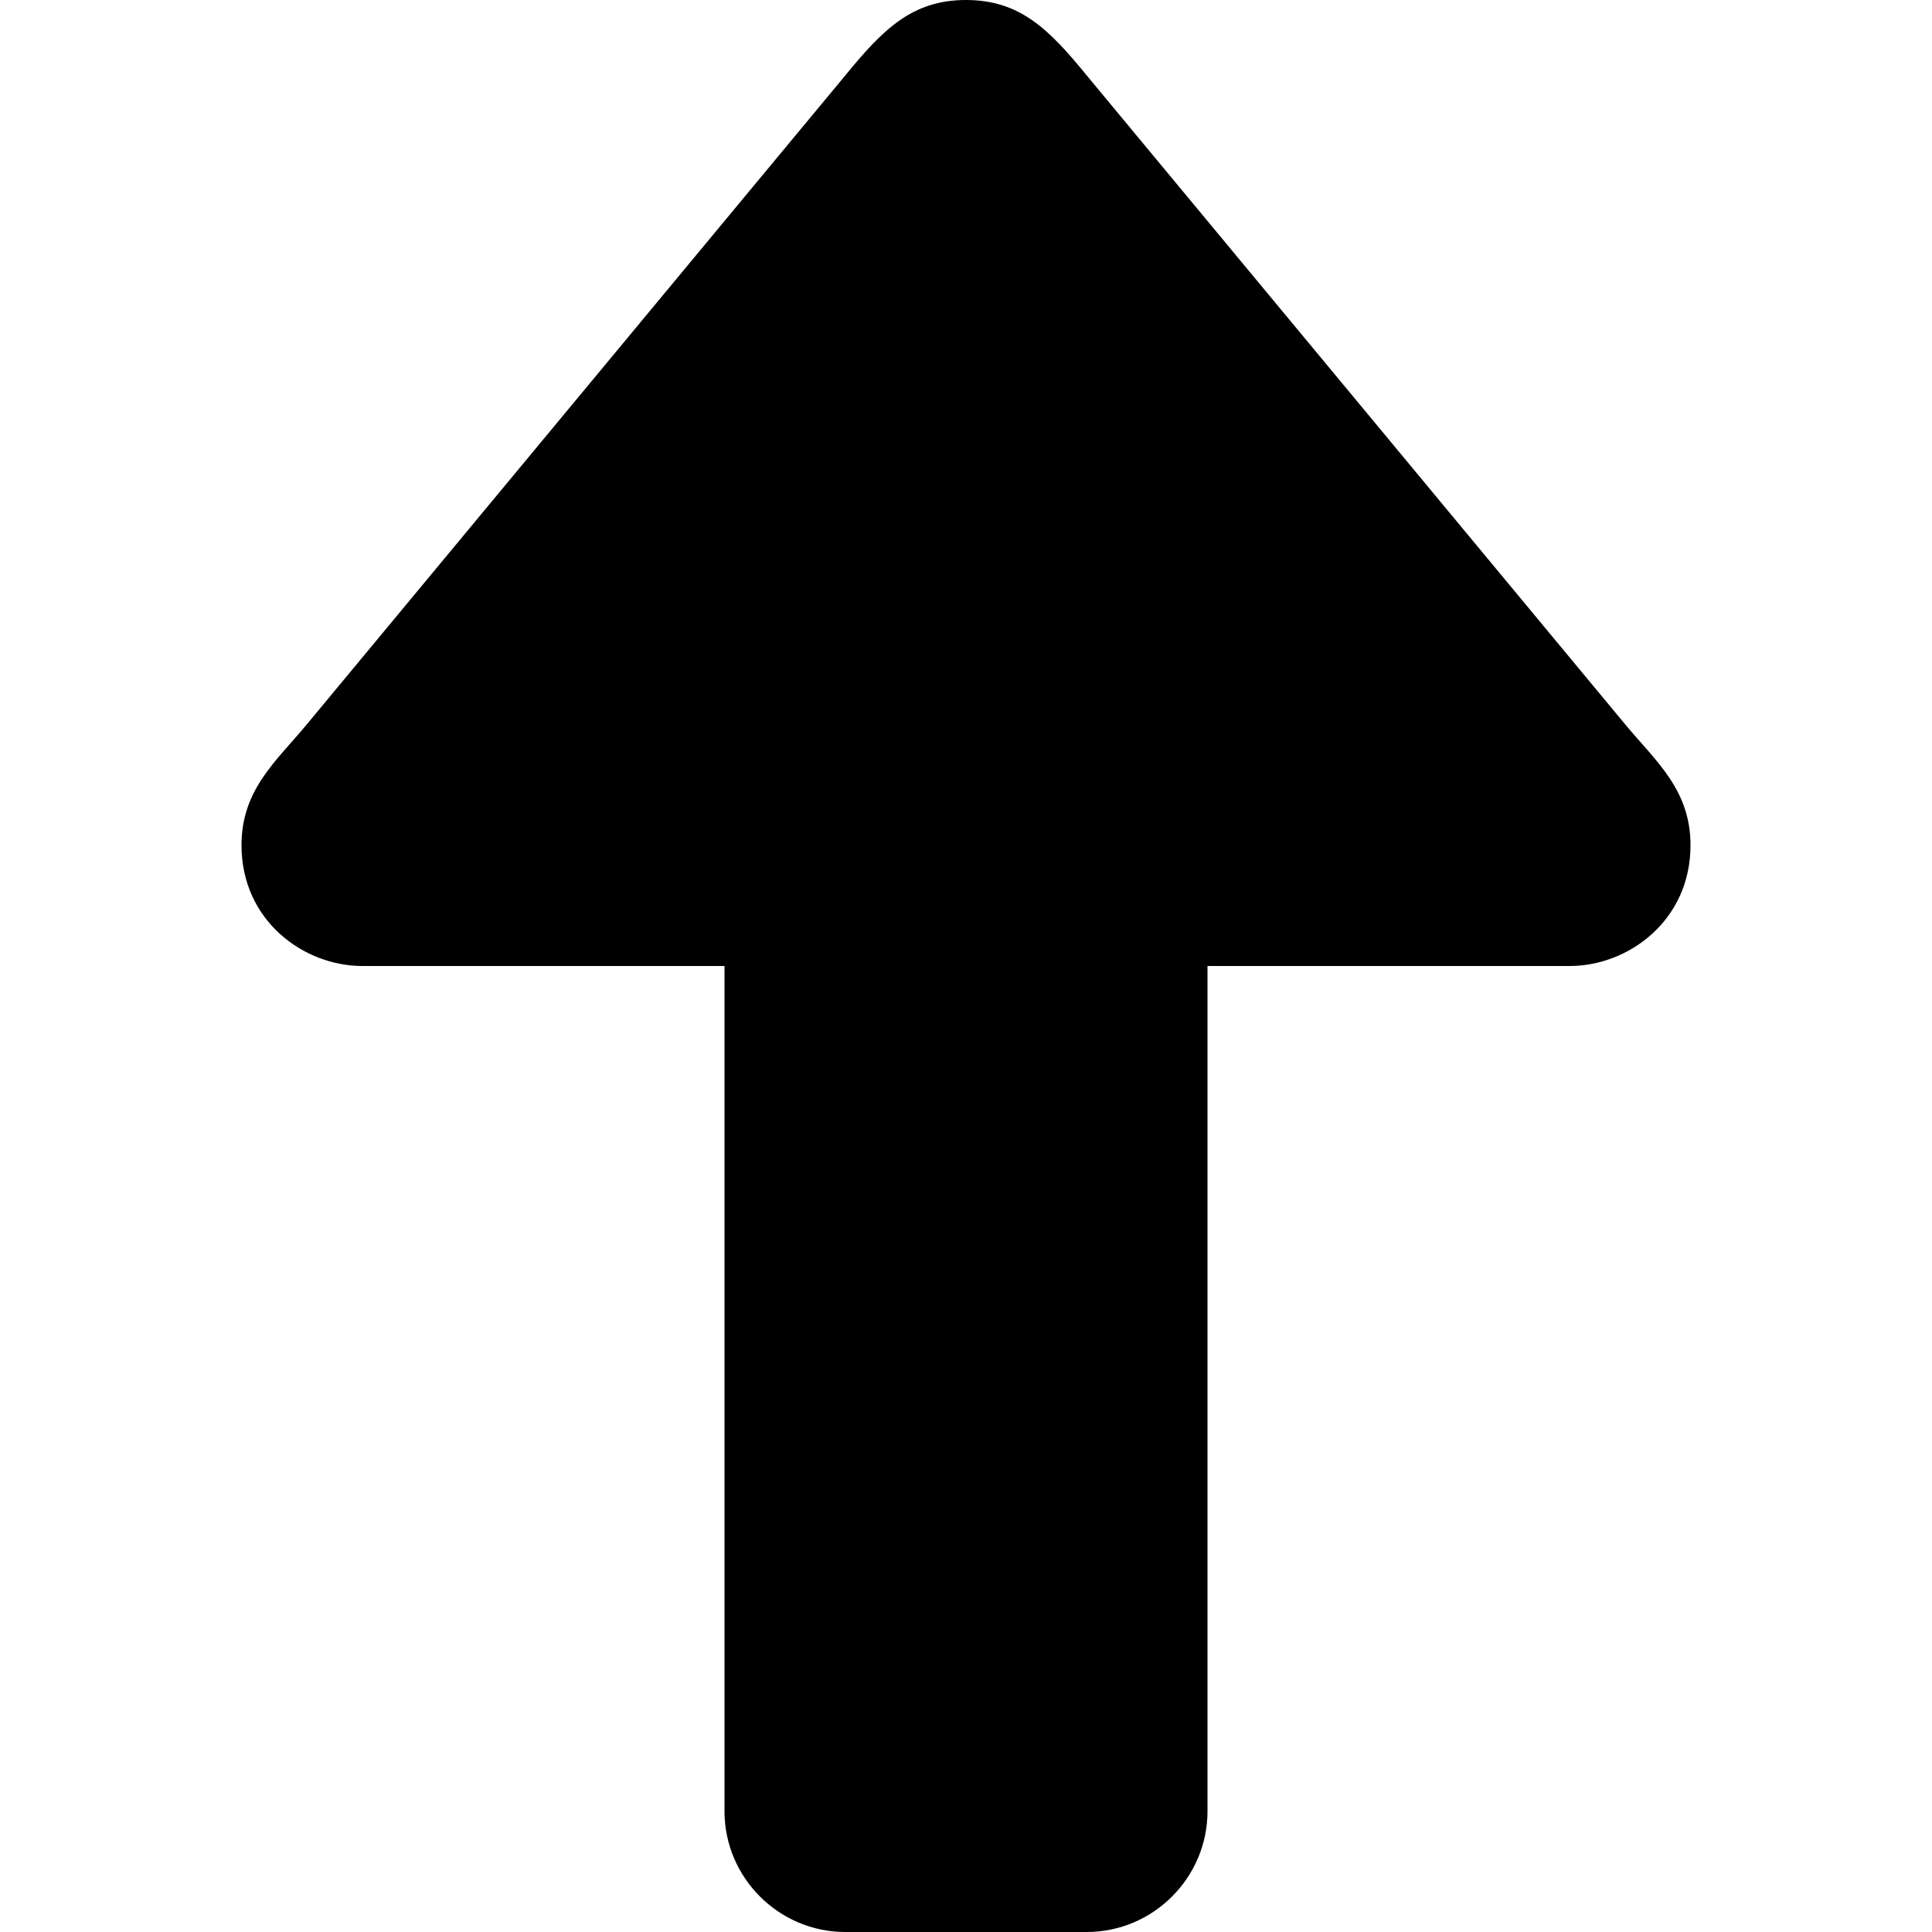 <?xml version="1.0" encoding="UTF-8" standalone="no"?>
<svg
   xmlns:dc="http://purl.org/dc/elements/1.1/"
   xmlns:cc="http://creativecommons.org/ns#"
   xmlns:rdf="http://www.w3.org/1999/02/22-rdf-syntax-ns#"
   xmlns:svg="http://www.w3.org/2000/svg"
   xmlns="http://www.w3.org/2000/svg"
   xmlns:sodipodi="http://sodipodi.sourceforge.net/DTD/sodipodi-0.dtd"
   xmlns:inkscape="http://www.inkscape.org/namespaces/inkscape"
   height="16px"
   id="Layer_1"
   style="enable-background:new 0 0 16 16;"
   version="1.1"
   viewBox="0 0 16 16"
   width="16px"
   xml:space="preserve"
   inkscape:version="0.48.4 r9939"
   sodipodi:docname="down.svg"><defs
     id="defs7" /><sodipodi:namedview
     pagecolor="#ffffff"
     bordercolor="#666666"
     borderopacity="1"
     objecttolerance="10"
     gridtolerance="10"
     guidetolerance="10"
     inkscape:pageopacity="0"
     inkscape:pageshadow="2"
     inkscape:window-width="640"
     inkscape:window-height="480"
     id="namedview5"
     showgrid="false"
     inkscape:zoom="14.75"
     inkscape:cx="8"
     inkscape:cy="8"
     inkscape:window-x="0"
     inkscape:window-y="27"
     inkscape:window-maximized="0"
     inkscape:current-layer="Layer_1" /><path
     d="M 7,0.625 2.54,6 C 2.287,6.305 2,6.539 2,7 2,7.625 2.516,8 3,8 l 3,0 0,7 c 0,0.55 0.45,1 1,1 l 2,0 c 0.55,0 1,-0.45 1,-1 l 0,-7 3,0 C 13.484,8 14,7.625 14,7 14,6.539 13.713,6.305 13.46,6 L 9,0.625 C 8.688,0.242 8.445,0 8,0 7.555,0 7.313,0.242 7,0.625 z"
     id="path3"
     inkscape:connector-curvature="0" /></svg>